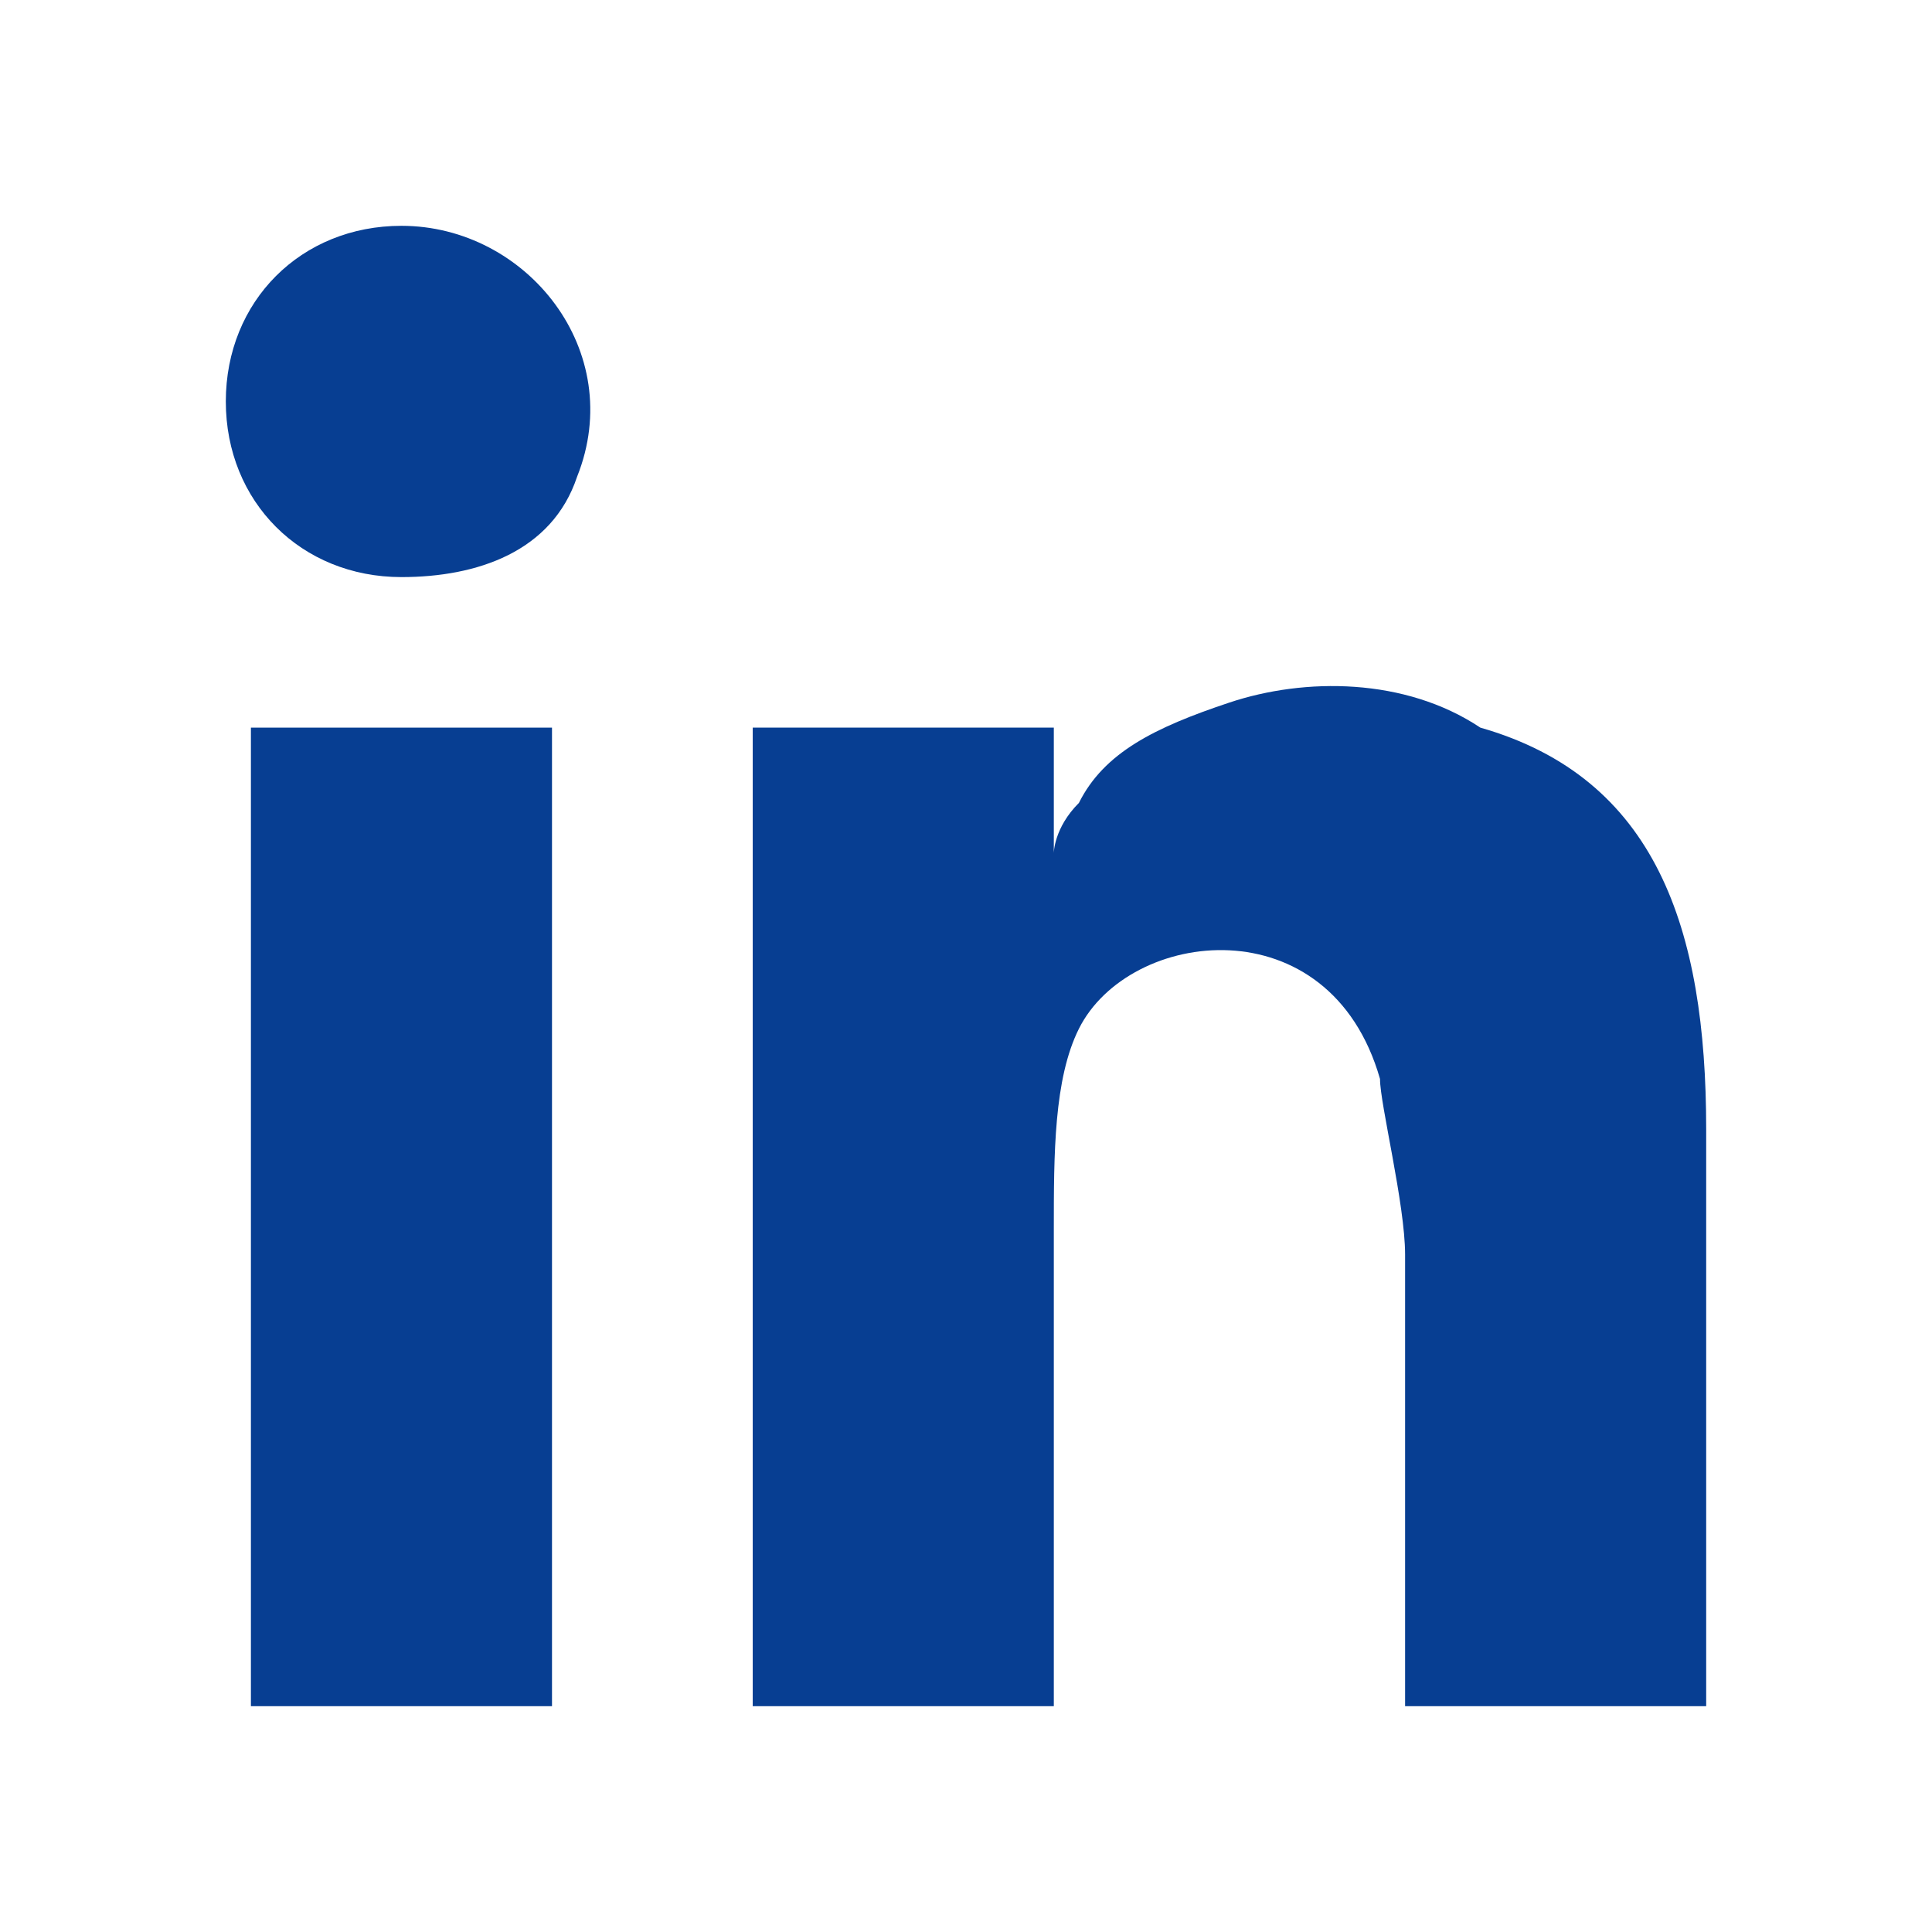 <?xml version="1.0" encoding="UTF-8"?>
<!DOCTYPE svg PUBLIC "-//W3C//DTD SVG 1.1//EN" "http://www.w3.org/Graphics/SVG/1.1/DTD/svg11.dtd">
<!-- Creator: CorelDRAW 2020 (64-Bit) -->
<svg xmlns="http://www.w3.org/2000/svg" xml:space="preserve" width="40px" height="40px" version="1.1" style="shape-rendering:geometricPrecision; text-rendering:geometricPrecision; image-rendering:optimizeQuality; fill-rule:evenodd; clip-rule:evenodd"
viewBox="0 0 0.77 0.77"
 xmlns:xlink="http://www.w3.org/1999/xlink"
 xmlns:xodm="http://www.corel.com/coreldraw/odm/2003">
 <defs>
  <style type="text/css">
   <![CDATA[
    .fil1 {fill:none}
    .fil0 {fill:#073E92}
   ]]>
  </style>
   <clipPath id="id0">
    <path d="M0 0l0.77 0 0 0.77 -0.77 0 0 -0.77z"/>
   </clipPath>
 </defs>
 <g id="Capa_x0020_1">
  <g>
  </g>
  <g style="clip-path:url(#id0)">
   <g>
    <g id="_1604538748432">
     <path class="fil0" d="M0.42 0.34l0 -0.05 -0.12 0 0 0.39 0.12 0 0 -0.19c0,-0.03 0,-0.06 0.01,-0.08 0.02,-0.04 0.1,-0.05 0.12,0.02 0,0.01 0.01,0.05 0.01,0.07l0 0.18 0.12 0 0 -0.23c0,-0.08 -0.02,-0.14 -0.09,-0.16 -0.03,-0.02 -0.07,-0.02 -0.1,-0.01 -0.03,0.01 -0.05,0.02 -0.06,0.04 -0.01,0.01 -0.01,0.02 -0.01,0.02z"/>
     <polygon class="fil0" points="0.1,0.68 0.22,0.68 0.22,0.29 0.1,0.29 "/>
     <path class="fil0" d="M0.09 0.16c0,0.04 0.03,0.07 0.07,0.07 0.03,0 0.06,-0.01 0.07,-0.04 0.02,-0.05 -0.02,-0.1 -0.07,-0.1 -0.04,0 -0.07,0.03 -0.07,0.07z"/>
    </g>
   </g>
  </g>
  <polygon class="fil1" points="0,0 0.77,0 0.77,0.77 0,0.77 "/>
 </g>
</svg>
